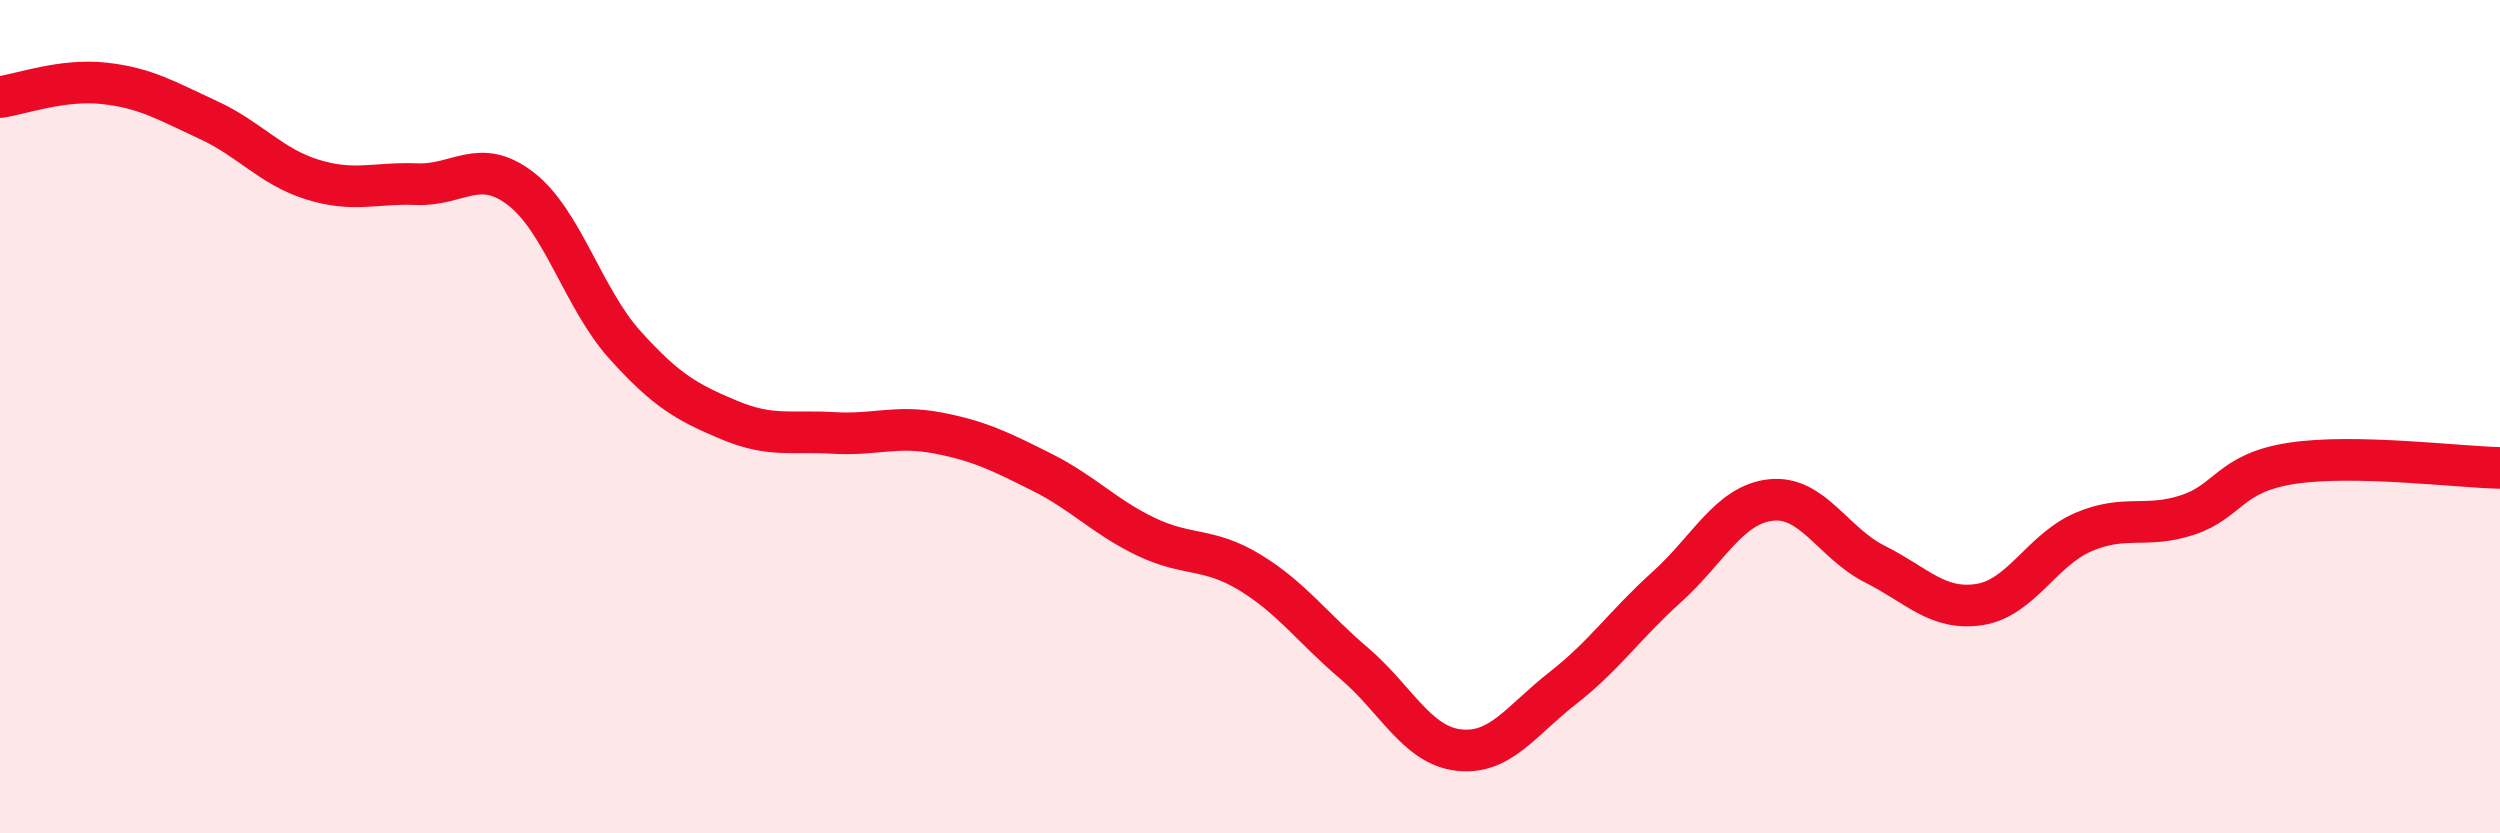 
    <svg width="60" height="20" viewBox="0 0 60 20" xmlns="http://www.w3.org/2000/svg">
      <path
        d="M 0,2.33 C 0.5,2.26 1.5,1.89 2.5,2 C 3.5,2.11 4,2.42 5,2.88 C 6,3.34 6.5,4 7.5,4.31 C 8.5,4.62 9,4.38 10,4.42 C 11,4.46 11.5,3.76 12.5,4.53 C 13.5,5.3 14,7.17 15,8.28 C 16,9.39 16.5,9.66 17.5,10.08 C 18.5,10.5 19,10.33 20,10.39 C 21,10.45 21.5,10.2 22.5,10.39 C 23.5,10.58 24,10.83 25,11.33 C 26,11.83 26.5,12.4 27.5,12.88 C 28.5,13.36 29,13.13 30,13.74 C 31,14.35 31.5,15.07 32.5,15.92 C 33.5,16.77 34,17.88 35,18 C 36,18.12 36.5,17.3 37.5,16.52 C 38.5,15.74 39,14.99 40,14.09 C 41,13.19 41.5,12.11 42.5,12 C 43.5,11.89 44,13.04 45,13.54 C 46,14.04 46.5,14.66 47.5,14.51 C 48.5,14.36 49,13.2 50,12.77 C 51,12.34 51.5,12.69 52.5,12.36 C 53.5,12.03 53.5,11.35 55,11.12 C 56.5,10.89 59,11.21 60,11.23L60 20L0 20Z"
        fill="#EB0A25"
        opacity="0.1"
        stroke-linecap="round"
        stroke-linejoin="round"
      />
      <path
        d="M 0,2.33 C 0.5,2.26 1.5,1.89 2.5,2 C 3.5,2.11 4,2.42 5,2.88 C 6,3.34 6.5,4 7.5,4.31 C 8.5,4.62 9,4.38 10,4.42 C 11,4.46 11.5,3.76 12.5,4.53 C 13.5,5.3 14,7.17 15,8.28 C 16,9.39 16.5,9.66 17.5,10.08 C 18.5,10.5 19,10.33 20,10.39 C 21,10.45 21.5,10.2 22.5,10.39 C 23.5,10.58 24,10.83 25,11.33 C 26,11.83 26.5,12.4 27.5,12.88 C 28.5,13.36 29,13.13 30,13.74 C 31,14.35 31.5,15.07 32.5,15.92 C 33.5,16.77 34,17.88 35,18 C 36,18.12 36.5,17.3 37.5,16.52 C 38.5,15.74 39,14.99 40,14.09 C 41,13.19 41.5,12.11 42.5,12 C 43.5,11.89 44,13.04 45,13.54 C 46,14.04 46.5,14.66 47.5,14.51 C 48.5,14.36 49,13.2 50,12.77 C 51,12.34 51.5,12.69 52.5,12.36 C 53.5,12.03 53.5,11.35 55,11.12 C 56.5,10.89 59,11.21 60,11.23"
        stroke="#EB0A25"
        stroke-width="1"
        fill="none"
        stroke-linecap="round"
        stroke-linejoin="round"
      />
    </svg>
  